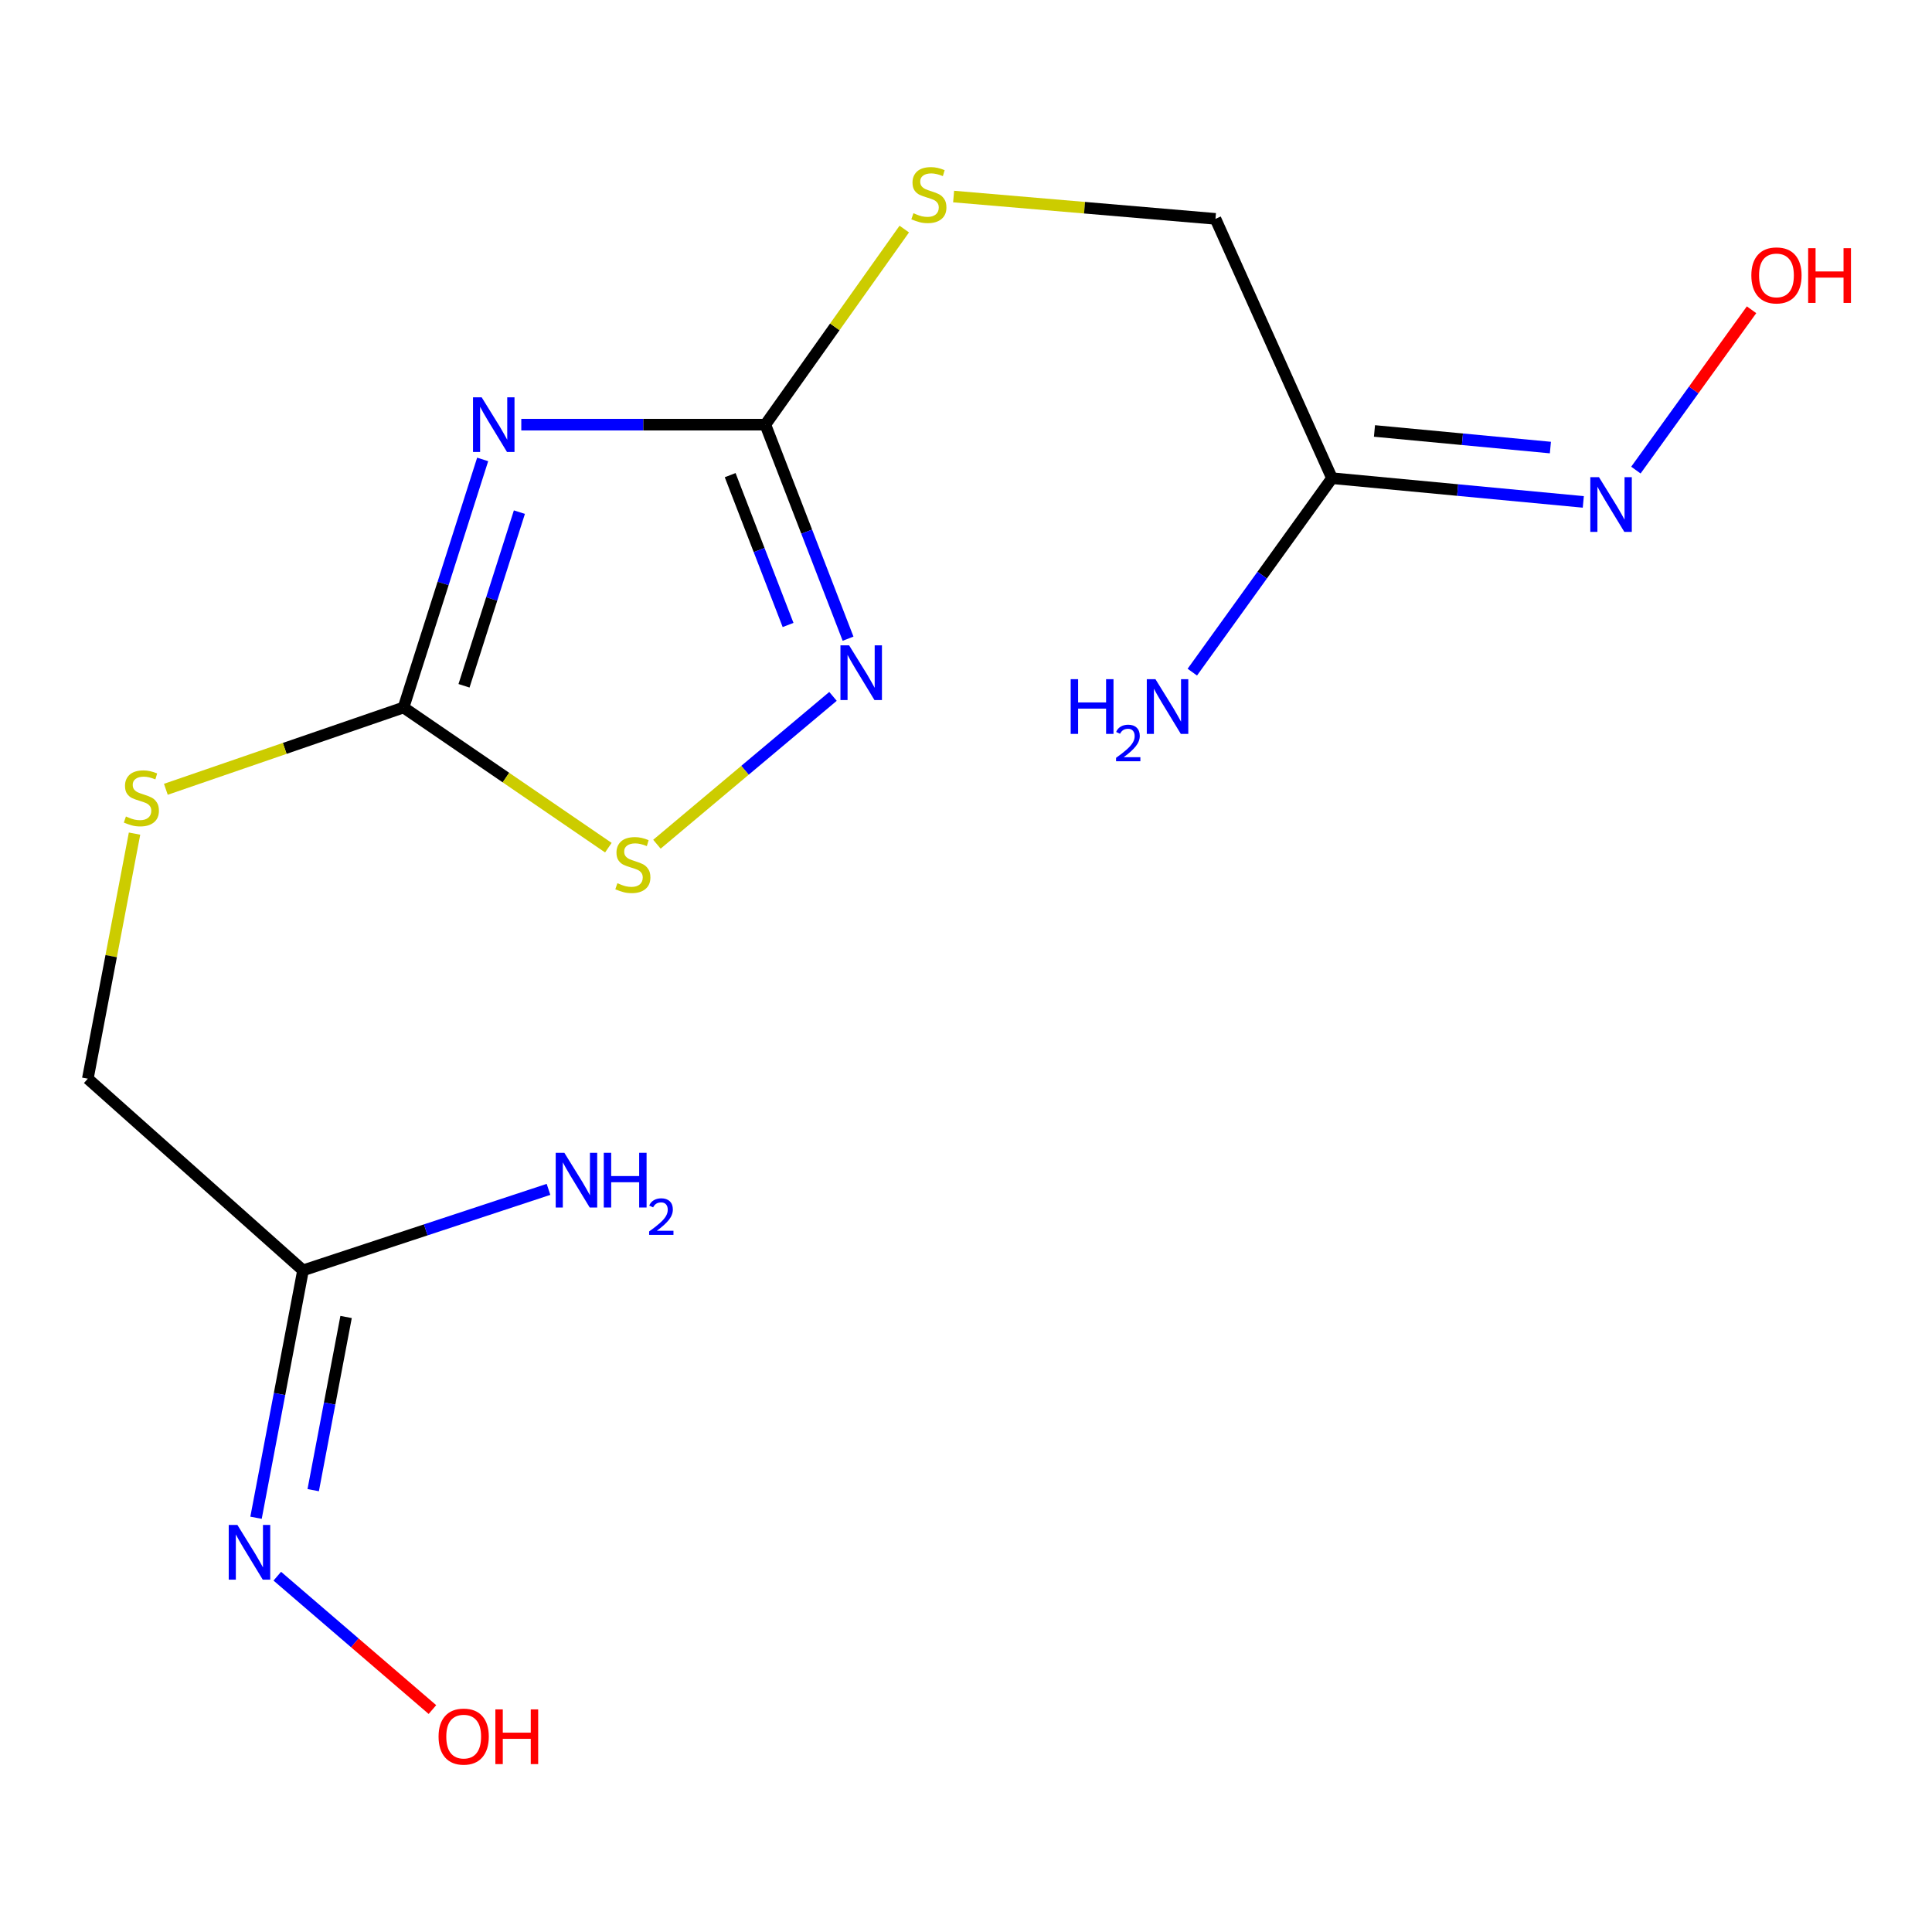 <?xml version='1.0' encoding='iso-8859-1'?>
<svg version='1.1' baseProfile='full'
              xmlns='http://www.w3.org/2000/svg'
                      xmlns:rdkit='http://www.rdkit.org/xml'
                      xmlns:xlink='http://www.w3.org/1999/xlink'
                  xml:space='preserve'
width='1000px' height='1000px' viewBox='0 0 1000 1000'>
<!-- END OF HEADER -->
<rect style='opacity:1.0;fill:#FFFFFF;stroke:none' width='1000' height='1000' x='0' y='0'> </rect>
<path class='bond-0' d='M 269.82,219.8 L 332.982,219.8' style='fill:none;fill-rule:evenodd;stroke:#0000FF;stroke-width:6px;stroke-linecap:butt;stroke-linejoin:miter;stroke-opacity:1' />
<path class='bond-0' d='M 332.982,219.8 L 396.144,219.8' style='fill:none;fill-rule:evenodd;stroke:#000000;stroke-width:6px;stroke-linecap:butt;stroke-linejoin:miter;stroke-opacity:1' />
<path class='bond-1' d='M 249.824,237.802 L 229.349,302.002' style='fill:none;fill-rule:evenodd;stroke:#0000FF;stroke-width:6px;stroke-linecap:butt;stroke-linejoin:miter;stroke-opacity:1' />
<path class='bond-1' d='M 229.349,302.002 L 208.873,366.202' style='fill:none;fill-rule:evenodd;stroke:#000000;stroke-width:6px;stroke-linecap:butt;stroke-linejoin:miter;stroke-opacity:1' />
<path class='bond-1' d='M 268.838,265.085 L 254.505,310.025' style='fill:none;fill-rule:evenodd;stroke:#0000FF;stroke-width:6px;stroke-linecap:butt;stroke-linejoin:miter;stroke-opacity:1' />
<path class='bond-1' d='M 254.505,310.025 L 240.172,354.965' style='fill:none;fill-rule:evenodd;stroke:#000000;stroke-width:6px;stroke-linecap:butt;stroke-linejoin:miter;stroke-opacity:1' />
<path class='bond-2' d='M 396.144,219.8 L 417.549,275.194' style='fill:none;fill-rule:evenodd;stroke:#000000;stroke-width:6px;stroke-linecap:butt;stroke-linejoin:miter;stroke-opacity:1' />
<path class='bond-2' d='M 417.549,275.194 L 438.954,330.587' style='fill:none;fill-rule:evenodd;stroke:#0000FF;stroke-width:6px;stroke-linecap:butt;stroke-linejoin:miter;stroke-opacity:1' />
<path class='bond-2' d='M 377.935,245.936 L 392.919,284.711' style='fill:none;fill-rule:evenodd;stroke:#000000;stroke-width:6px;stroke-linecap:butt;stroke-linejoin:miter;stroke-opacity:1' />
<path class='bond-2' d='M 392.919,284.711 L 407.903,323.487' style='fill:none;fill-rule:evenodd;stroke:#0000FF;stroke-width:6px;stroke-linecap:butt;stroke-linejoin:miter;stroke-opacity:1' />
<path class='bond-6' d='M 396.144,219.8 L 432.098,169.184' style='fill:none;fill-rule:evenodd;stroke:#000000;stroke-width:6px;stroke-linecap:butt;stroke-linejoin:miter;stroke-opacity:1' />
<path class='bond-6' d='M 432.098,169.184 L 468.053,118.567' style='fill:none;fill-rule:evenodd;stroke:#CCCC00;stroke-width:6px;stroke-linecap:butt;stroke-linejoin:miter;stroke-opacity:1' />
<path class='bond-3' d='M 208.873,366.202 L 261.88,402.477' style='fill:none;fill-rule:evenodd;stroke:#000000;stroke-width:6px;stroke-linecap:butt;stroke-linejoin:miter;stroke-opacity:1' />
<path class='bond-3' d='M 261.88,402.477 L 314.888,438.753' style='fill:none;fill-rule:evenodd;stroke:#CCCC00;stroke-width:6px;stroke-linecap:butt;stroke-linejoin:miter;stroke-opacity:1' />
<path class='bond-7' d='M 208.873,366.202 L 147.36,387.369' style='fill:none;fill-rule:evenodd;stroke:#000000;stroke-width:6px;stroke-linecap:butt;stroke-linejoin:miter;stroke-opacity:1' />
<path class='bond-7' d='M 147.36,387.369 L 85.847,408.536' style='fill:none;fill-rule:evenodd;stroke:#CCCC00;stroke-width:6px;stroke-linecap:butt;stroke-linejoin:miter;stroke-opacity:1' />
<path class='bond-16' d='M 431.158,360.445 L 385.592,398.704' style='fill:none;fill-rule:evenodd;stroke:#0000FF;stroke-width:6px;stroke-linecap:butt;stroke-linejoin:miter;stroke-opacity:1' />
<path class='bond-16' d='M 385.592,398.704 L 340.025,436.964' style='fill:none;fill-rule:evenodd;stroke:#CCCC00;stroke-width:6px;stroke-linecap:butt;stroke-linejoin:miter;stroke-opacity:1' />
<path class='bond-4' d='M 156.84,657.538 L 45.455,558.328' style='fill:none;fill-rule:evenodd;stroke:#000000;stroke-width:6px;stroke-linecap:butt;stroke-linejoin:miter;stroke-opacity:1' />
<path class='bond-8' d='M 156.84,657.538 L 144.682,721.56' style='fill:none;fill-rule:evenodd;stroke:#000000;stroke-width:6px;stroke-linecap:butt;stroke-linejoin:miter;stroke-opacity:1' />
<path class='bond-8' d='M 144.682,721.56 L 132.524,785.583' style='fill:none;fill-rule:evenodd;stroke:#0000FF;stroke-width:6px;stroke-linecap:butt;stroke-linejoin:miter;stroke-opacity:1' />
<path class='bond-8' d='M 179.134,681.671 L 170.623,726.487' style='fill:none;fill-rule:evenodd;stroke:#000000;stroke-width:6px;stroke-linecap:butt;stroke-linejoin:miter;stroke-opacity:1' />
<path class='bond-8' d='M 170.623,726.487 L 162.113,771.302' style='fill:none;fill-rule:evenodd;stroke:#0000FF;stroke-width:6px;stroke-linecap:butt;stroke-linejoin:miter;stroke-opacity:1' />
<path class='bond-12' d='M 156.84,657.538 L 220.373,636.578' style='fill:none;fill-rule:evenodd;stroke:#000000;stroke-width:6px;stroke-linecap:butt;stroke-linejoin:miter;stroke-opacity:1' />
<path class='bond-12' d='M 220.373,636.578 L 283.906,615.618' style='fill:none;fill-rule:evenodd;stroke:#0000FF;stroke-width:6px;stroke-linecap:butt;stroke-linejoin:miter;stroke-opacity:1' />
<path class='bond-5' d='M 689.431,247.511 L 629.125,113.285' style='fill:none;fill-rule:evenodd;stroke:#000000;stroke-width:6px;stroke-linecap:butt;stroke-linejoin:miter;stroke-opacity:1' />
<path class='bond-9' d='M 689.431,247.511 L 754.473,253.647' style='fill:none;fill-rule:evenodd;stroke:#000000;stroke-width:6px;stroke-linecap:butt;stroke-linejoin:miter;stroke-opacity:1' />
<path class='bond-9' d='M 754.473,253.647 L 819.514,259.784' style='fill:none;fill-rule:evenodd;stroke:#0000FF;stroke-width:6px;stroke-linecap:butt;stroke-linejoin:miter;stroke-opacity:1' />
<path class='bond-9' d='M 711.424,223.064 L 756.953,227.359' style='fill:none;fill-rule:evenodd;stroke:#000000;stroke-width:6px;stroke-linecap:butt;stroke-linejoin:miter;stroke-opacity:1' />
<path class='bond-9' d='M 756.953,227.359 L 802.482,231.654' style='fill:none;fill-rule:evenodd;stroke:#0000FF;stroke-width:6px;stroke-linecap:butt;stroke-linejoin:miter;stroke-opacity:1' />
<path class='bond-13' d='M 689.431,247.511 L 653.284,297.707' style='fill:none;fill-rule:evenodd;stroke:#000000;stroke-width:6px;stroke-linecap:butt;stroke-linejoin:miter;stroke-opacity:1' />
<path class='bond-13' d='M 653.284,297.707 L 617.138,347.902' style='fill:none;fill-rule:evenodd;stroke:#0000FF;stroke-width:6px;stroke-linecap:butt;stroke-linejoin:miter;stroke-opacity:1' />
<path class='bond-11' d='M 493.589,101.731 L 561.357,107.508' style='fill:none;fill-rule:evenodd;stroke:#CCCC00;stroke-width:6px;stroke-linecap:butt;stroke-linejoin:miter;stroke-opacity:1' />
<path class='bond-11' d='M 561.357,107.508 L 629.125,113.285' style='fill:none;fill-rule:evenodd;stroke:#000000;stroke-width:6px;stroke-linecap:butt;stroke-linejoin:miter;stroke-opacity:1' />
<path class='bond-10' d='M 69.638,431.476 L 57.546,494.902' style='fill:none;fill-rule:evenodd;stroke:#CCCC00;stroke-width:6px;stroke-linecap:butt;stroke-linejoin:miter;stroke-opacity:1' />
<path class='bond-10' d='M 57.546,494.902 L 45.455,558.328' style='fill:none;fill-rule:evenodd;stroke:#000000;stroke-width:6px;stroke-linecap:butt;stroke-linejoin:miter;stroke-opacity:1' />
<path class='bond-14' d='M 143.525,815.832 L 183.673,850.35' style='fill:none;fill-rule:evenodd;stroke:#0000FF;stroke-width:6px;stroke-linecap:butt;stroke-linejoin:miter;stroke-opacity:1' />
<path class='bond-14' d='M 183.673,850.35 L 223.821,884.867' style='fill:none;fill-rule:evenodd;stroke:#FF0000;stroke-width:6px;stroke-linecap:butt;stroke-linejoin:miter;stroke-opacity:1' />
<path class='bond-15' d='M 846.735,243.321 L 876.669,201.826' style='fill:none;fill-rule:evenodd;stroke:#0000FF;stroke-width:6px;stroke-linecap:butt;stroke-linejoin:miter;stroke-opacity:1' />
<path class='bond-15' d='M 876.669,201.826 L 906.602,160.332' style='fill:none;fill-rule:evenodd;stroke:#FF0000;stroke-width:6px;stroke-linecap:butt;stroke-linejoin:miter;stroke-opacity:1' />
<path  class='atom-0' d='M 249.306 205.64
L 258.586 220.64
Q 259.506 222.12, 260.986 224.8
Q 262.466 227.48, 262.546 227.64
L 262.546 205.64
L 266.306 205.64
L 266.306 233.96
L 262.426 233.96
L 252.466 217.56
Q 251.306 215.64, 250.066 213.44
Q 248.866 211.24, 248.506 210.56
L 248.506 233.96
L 244.826 233.96
L 244.826 205.64
L 249.306 205.64
' fill='#0000FF'/>
<path  class='atom-3' d='M 439.496 334.028
L 448.776 349.028
Q 449.696 350.508, 451.176 353.188
Q 452.656 355.868, 452.736 356.028
L 452.736 334.028
L 456.496 334.028
L 456.496 362.348
L 452.616 362.348
L 442.656 345.948
Q 441.496 344.028, 440.256 341.828
Q 439.056 339.628, 438.696 338.948
L 438.696 362.348
L 435.016 362.348
L 435.016 334.028
L 439.496 334.028
' fill='#0000FF'/>
<path  class='atom-4' d='M 319.564 457.147
Q 319.884 457.267, 321.204 457.827
Q 322.524 458.387, 323.964 458.747
Q 325.444 459.067, 326.884 459.067
Q 329.564 459.067, 331.124 457.787
Q 332.684 456.467, 332.684 454.187
Q 332.684 452.627, 331.884 451.667
Q 331.124 450.707, 329.924 450.187
Q 328.724 449.667, 326.724 449.067
Q 324.204 448.307, 322.684 447.587
Q 321.204 446.867, 320.124 445.347
Q 319.084 443.827, 319.084 441.267
Q 319.084 437.707, 321.484 435.507
Q 323.924 433.307, 328.724 433.307
Q 332.004 433.307, 335.724 434.867
L 334.804 437.947
Q 331.404 436.547, 328.844 436.547
Q 326.084 436.547, 324.564 437.707
Q 323.044 438.827, 323.084 440.787
Q 323.084 442.307, 323.844 443.227
Q 324.644 444.147, 325.764 444.667
Q 326.924 445.187, 328.844 445.787
Q 331.404 446.587, 332.924 447.387
Q 334.444 448.187, 335.524 449.827
Q 336.644 451.427, 336.644 454.187
Q 336.644 458.107, 334.004 460.227
Q 331.404 462.307, 327.044 462.307
Q 324.524 462.307, 322.604 461.747
Q 320.724 461.227, 318.484 460.307
L 319.564 457.147
' fill='#CCCC00'/>
<path  class='atom-7' d='M 472.787 110.36
Q 473.107 110.48, 474.427 111.04
Q 475.747 111.6, 477.187 111.96
Q 478.667 112.28, 480.107 112.28
Q 482.787 112.28, 484.347 111
Q 485.907 109.68, 485.907 107.4
Q 485.907 105.84, 485.107 104.88
Q 484.347 103.92, 483.147 103.4
Q 481.947 102.88, 479.947 102.28
Q 477.427 101.52, 475.907 100.8
Q 474.427 100.08, 473.347 98.56
Q 472.307 97.04, 472.307 94.48
Q 472.307 90.92, 474.707 88.72
Q 477.147 86.52, 481.947 86.52
Q 485.227 86.52, 488.947 88.08
L 488.027 91.16
Q 484.627 89.76, 482.067 89.76
Q 479.307 89.76, 477.787 90.92
Q 476.267 92.04, 476.307 94
Q 476.307 95.52, 477.067 96.44
Q 477.867 97.36, 478.987 97.88
Q 480.147 98.4, 482.067 99
Q 484.627 99.8, 486.147 100.6
Q 487.667 101.4, 488.747 103.04
Q 489.867 104.64, 489.867 107.4
Q 489.867 111.32, 487.227 113.44
Q 484.627 115.52, 480.267 115.52
Q 477.747 115.52, 475.827 114.96
Q 473.947 114.44, 471.707 113.52
L 472.787 110.36
' fill='#CCCC00'/>
<path  class='atom-8' d='M 65.18 422.615
Q 65.5 422.735, 66.82 423.295
Q 68.14 423.855, 69.58 424.215
Q 71.06 424.535, 72.5 424.535
Q 75.18 424.535, 76.74 423.255
Q 78.3 421.935, 78.3 419.655
Q 78.3 418.095, 77.5 417.135
Q 76.74 416.175, 75.54 415.655
Q 74.34 415.135, 72.34 414.535
Q 69.82 413.775, 68.3 413.055
Q 66.82 412.335, 65.74 410.815
Q 64.7 409.295, 64.7 406.735
Q 64.7 403.175, 67.1 400.975
Q 69.54 398.775, 74.34 398.775
Q 77.62 398.775, 81.34 400.335
L 80.42 403.415
Q 77.02 402.015, 74.46 402.015
Q 71.7 402.015, 70.18 403.175
Q 68.66 404.295, 68.7 406.255
Q 68.7 407.775, 69.46 408.695
Q 70.26 409.615, 71.38 410.135
Q 72.54 410.655, 74.46 411.255
Q 77.02 412.055, 78.54 412.855
Q 80.06 413.655, 81.14 415.295
Q 82.26 416.895, 82.26 419.655
Q 82.26 423.575, 79.62 425.695
Q 77.02 427.775, 72.66 427.775
Q 70.14 427.775, 68.22 427.215
Q 66.34 426.695, 64.1 425.775
L 65.18 422.615
' fill='#CCCC00'/>
<path  class='atom-9' d='M 122.869 789.296
L 132.149 804.296
Q 133.069 805.776, 134.549 808.456
Q 136.029 811.136, 136.109 811.296
L 136.109 789.296
L 139.869 789.296
L 139.869 817.616
L 135.989 817.616
L 126.029 801.216
Q 124.869 799.296, 123.629 797.096
Q 122.429 794.896, 122.069 794.216
L 122.069 817.616
L 118.389 817.616
L 118.389 789.296
L 122.869 789.296
' fill='#0000FF'/>
<path  class='atom-10' d='M 827.622 246.979
L 836.902 261.979
Q 837.822 263.459, 839.302 266.139
Q 840.782 268.819, 840.862 268.979
L 840.862 246.979
L 844.622 246.979
L 844.622 275.299
L 840.742 275.299
L 830.782 258.899
Q 829.622 256.979, 828.382 254.779
Q 827.182 252.579, 826.822 251.899
L 826.822 275.299
L 823.142 275.299
L 823.142 246.979
L 827.622 246.979
' fill='#0000FF'/>
<path  class='atom-13' d='M 292.111 596.685
L 301.391 611.685
Q 302.311 613.165, 303.791 615.845
Q 305.271 618.525, 305.351 618.685
L 305.351 596.685
L 309.111 596.685
L 309.111 625.005
L 305.231 625.005
L 295.271 608.605
Q 294.111 606.685, 292.871 604.485
Q 291.671 602.285, 291.311 601.605
L 291.311 625.005
L 287.631 625.005
L 287.631 596.685
L 292.111 596.685
' fill='#0000FF'/>
<path  class='atom-13' d='M 312.511 596.685
L 316.351 596.685
L 316.351 608.725
L 330.831 608.725
L 330.831 596.685
L 334.671 596.685
L 334.671 625.005
L 330.831 625.005
L 330.831 611.925
L 316.351 611.925
L 316.351 625.005
L 312.511 625.005
L 312.511 596.685
' fill='#0000FF'/>
<path  class='atom-13' d='M 336.044 624.012
Q 336.731 622.243, 338.367 621.266
Q 340.004 620.263, 342.275 620.263
Q 345.099 620.263, 346.683 621.794
Q 348.267 623.325, 348.267 626.044
Q 348.267 628.816, 346.208 631.404
Q 344.175 633.991, 339.951 637.053
L 348.584 637.053
L 348.584 639.165
L 335.991 639.165
L 335.991 637.396
Q 339.476 634.915, 341.535 633.067
Q 343.621 631.219, 344.624 629.556
Q 345.627 627.892, 345.627 626.176
Q 345.627 624.381, 344.73 623.378
Q 343.832 622.375, 342.275 622.375
Q 340.77 622.375, 339.767 622.982
Q 338.763 623.589, 338.051 624.936
L 336.044 624.012
' fill='#0000FF'/>
<path  class='atom-14' d='M 554.186 351.543
L 558.026 351.543
L 558.026 363.583
L 572.506 363.583
L 572.506 351.543
L 576.346 351.543
L 576.346 379.863
L 572.506 379.863
L 572.506 366.783
L 558.026 366.783
L 558.026 379.863
L 554.186 379.863
L 554.186 351.543
' fill='#0000FF'/>
<path  class='atom-14' d='M 577.719 378.87
Q 578.405 377.101, 580.042 376.124
Q 581.679 375.121, 583.949 375.121
Q 586.774 375.121, 588.358 376.652
Q 589.942 378.183, 589.942 380.902
Q 589.942 383.674, 587.883 386.262
Q 585.85 388.849, 581.626 391.911
L 590.259 391.911
L 590.259 394.023
L 577.666 394.023
L 577.666 392.254
Q 581.151 389.773, 583.21 387.925
Q 585.295 386.077, 586.299 384.414
Q 587.302 382.75, 587.302 381.034
Q 587.302 379.239, 586.404 378.236
Q 585.507 377.233, 583.949 377.233
Q 582.444 377.233, 581.441 377.84
Q 580.438 378.447, 579.725 379.794
L 577.719 378.87
' fill='#0000FF'/>
<path  class='atom-14' d='M 598.059 351.543
L 607.339 366.543
Q 608.259 368.023, 609.739 370.703
Q 611.219 373.383, 611.299 373.543
L 611.299 351.543
L 615.059 351.543
L 615.059 379.863
L 611.179 379.863
L 601.219 363.463
Q 600.059 361.543, 598.819 359.343
Q 597.619 357.143, 597.259 356.463
L 597.259 379.863
L 593.579 379.863
L 593.579 351.543
L 598.059 351.543
' fill='#0000FF'/>
<path  class='atom-15' d='M 227.001 898.858
Q 227.001 892.058, 230.361 888.258
Q 233.721 884.458, 240.001 884.458
Q 246.281 884.458, 249.641 888.258
Q 253.001 892.058, 253.001 898.858
Q 253.001 905.738, 249.601 909.658
Q 246.201 913.538, 240.001 913.538
Q 233.761 913.538, 230.361 909.658
Q 227.001 905.778, 227.001 898.858
M 240.001 910.338
Q 244.321 910.338, 246.641 907.458
Q 249.001 904.538, 249.001 898.858
Q 249.001 893.298, 246.641 890.498
Q 244.321 887.658, 240.001 887.658
Q 235.681 887.658, 233.321 890.458
Q 231.001 893.258, 231.001 898.858
Q 231.001 904.578, 233.321 907.458
Q 235.681 910.338, 240.001 910.338
' fill='#FF0000'/>
<path  class='atom-15' d='M 256.401 884.778
L 260.241 884.778
L 260.241 896.818
L 274.721 896.818
L 274.721 884.778
L 278.561 884.778
L 278.561 913.098
L 274.721 913.098
L 274.721 900.018
L 260.241 900.018
L 260.241 913.098
L 256.401 913.098
L 256.401 884.778
' fill='#FF0000'/>
<path  class='atom-16' d='M 906.493 142.543
Q 906.493 135.743, 909.853 131.943
Q 913.213 128.143, 919.493 128.143
Q 925.773 128.143, 929.133 131.943
Q 932.493 135.743, 932.493 142.543
Q 932.493 149.423, 929.093 153.343
Q 925.693 157.223, 919.493 157.223
Q 913.253 157.223, 909.853 153.343
Q 906.493 149.463, 906.493 142.543
M 919.493 154.023
Q 923.813 154.023, 926.133 151.143
Q 928.493 148.223, 928.493 142.543
Q 928.493 136.983, 926.133 134.183
Q 923.813 131.343, 919.493 131.343
Q 915.173 131.343, 912.813 134.143
Q 910.493 136.943, 910.493 142.543
Q 910.493 148.263, 912.813 151.143
Q 915.173 154.023, 919.493 154.023
' fill='#FF0000'/>
<path  class='atom-16' d='M 935.893 128.463
L 939.733 128.463
L 939.733 140.503
L 954.213 140.503
L 954.213 128.463
L 958.053 128.463
L 958.053 156.783
L 954.213 156.783
L 954.213 143.703
L 939.733 143.703
L 939.733 156.783
L 935.893 156.783
L 935.893 128.463
' fill='#FF0000'/>
</svg>
